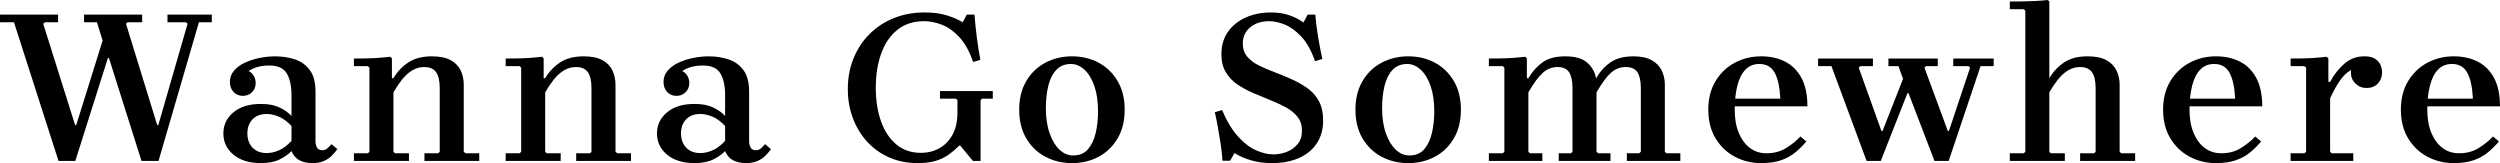 <?xml version="1.0" encoding="UTF-8"?>
<svg id="_レイヤー_2" data-name="レイヤー 2" xmlns="http://www.w3.org/2000/svg" width="698.769" height="45.588" viewBox="0 0 698.769 45.588">
  <g id="_メイン" data-name="メイン">
    <g>
      <path d="M16.356,44.978L3.906,6.225H0v-2.136h16.234v2.136h-3.662l-.488.427,8.91,28.317h.306l7.384-23.618-1.586-5.126h-3.601v-2.136h16.234v2.136h-4.089l-.427.427,8.727,28.317h.305l8.178-28.317-.427-.427h-5.188v-2.136h12.389v2.136h-3.601l-11.29,38.753h-4.76l-9.093-28.745h-.305l-9.093,28.745h-4.699Z"/>
      <path d="M72.93,45.588c-3.215,0-5.768-.783-7.66-2.349-1.892-1.566-2.838-3.549-2.838-5.951,0-2.359.936-4.323,2.808-5.889,1.87-1.566,4.434-2.35,7.69-2.35,2.115,0,3.864.336,5.248,1.008,1.383.671,2.481,1.455,3.296,2.349v2.808c-1.099-1.179-2.249-2.034-3.448-2.564-1.201-.528-2.35-.793-3.449-.793-1.709,0-3.042.499-3.997,1.495-.956.997-1.434,2.31-1.434,3.936,0,1.628.478,2.951,1.434,3.967.955,1.017,2.288,1.525,3.997,1.525,1.099,0,2.248-.264,3.449-.793,1.199-.528,2.349-1.403,3.448-2.624v2.868c-.814.855-1.913,1.628-3.296,2.319-1.384.692-3.133,1.038-5.248,1.038ZM87.271,45.588c-1.384,0-2.573-.265-3.57-.793-.997-.529-1.739-1.383-2.227-2.564v-15.684c0-2.522-.438-4.525-1.312-6.011-.875-1.485-2.512-2.227-4.913-2.227-1.058,0-2.055.112-2.99.336-.936.224-1.851.621-2.746,1.19.65.366,1.138.845,1.464,1.434.325.59.488,1.231.488,1.923,0,1.058-.346,1.922-1.038,2.594-.692.671-1.547,1.007-2.563,1.007-1.017,0-1.872-.356-2.563-1.069-.693-.711-1.038-1.657-1.038-2.838,0-1.179.376-2.217,1.13-3.112.752-.894,1.748-1.637,2.99-2.227,1.24-.59,2.614-1.038,4.119-1.342,1.505-.306,2.969-.458,4.394-.458,1.993,0,3.845.286,5.553.855,1.709.57,3.092,1.566,4.15,2.99,1.057,1.425,1.587,3.438,1.587,6.042v13.914c0,.57.131,1.119.397,1.648.264.529.763.793,1.495.793.529,0,.997-.173,1.403-.518.407-.345.794-.742,1.16-1.19l1.648,1.404c-.488.692-1.038,1.333-1.648,1.922-.61.59-1.342,1.068-2.197,1.434-.855.366-1.913.549-3.174.549Z"/>
      <path d="M129.624,42.415l.488.427h3.844v2.136h-15.318v-2.136h3.844l.427-.427v-17.821c0-1.953-.336-3.418-1.007-4.394-.672-.977-1.781-1.465-3.326-1.465-1.506,0-2.941.53-4.303,1.587-1.364,1.058-2.798,2.889-4.303,5.492v16.6l.427.427h3.905v2.136h-15.379v-2.136h3.905l.427-.427v-23.496l-.427-.427h-3.905v-2.136c1.057,0,2.176-.009,3.356-.03,1.18-.02,2.35-.07,3.51-.153,1.16-.081,2.268-.183,3.326-.305l.427.488v5.493h.427c1.057-1.79,2.441-3.255,4.15-4.395,1.709-1.138,3.926-1.709,6.652-1.709,2.156,0,3.885.357,5.188,1.069,1.301.712,2.237,1.669,2.807,2.868.57,1.201.855,2.533.855,3.998v18.736Z"/>
      <path d="M172.038,42.415l.488.427h3.844v2.136h-15.318v-2.136h3.844l.427-.427v-17.821c0-1.953-.336-3.418-1.007-4.394-.672-.977-1.781-1.465-3.326-1.465-1.506,0-2.941.53-4.303,1.587-1.364,1.058-2.798,2.889-4.303,5.492v16.6l.427.427h3.905v2.136h-15.379v-2.136h3.905l.427-.427v-23.496l-.427-.427h-3.905v-2.136c1.057,0,2.176-.009,3.356-.03,1.18-.02,2.35-.07,3.51-.153,1.16-.081,2.268-.183,3.326-.305l.427.488v5.493h.427c1.057-1.79,2.441-3.255,4.15-4.395,1.709-1.138,3.926-1.709,6.652-1.709,2.156,0,3.885.357,5.188,1.069,1.301.712,2.237,1.669,2.807,2.868.57,1.201.855,2.533.855,3.998v18.736Z"/>
      <path d="M194.13,45.588c-3.215,0-5.768-.783-7.66-2.349s-2.838-3.549-2.838-5.951c0-2.359.936-4.323,2.808-5.889,1.87-1.566,4.434-2.35,7.69-2.35,2.115,0,3.864.336,5.248,1.008,1.383.671,2.481,1.455,3.296,2.349v2.808c-1.099-1.179-2.249-2.034-3.448-2.564-1.201-.528-2.35-.793-3.449-.793-1.709,0-3.042.499-3.997,1.495-.956.997-1.434,2.31-1.434,3.936,0,1.628.478,2.951,1.434,3.967.955,1.017,2.288,1.525,3.997,1.525,1.099,0,2.248-.264,3.449-.793,1.199-.528,2.349-1.403,3.448-2.624v2.868c-.814.855-1.913,1.628-3.296,2.319-1.384.692-3.133,1.038-5.248,1.038ZM208.471,45.588c-1.384,0-2.573-.265-3.57-.793-.997-.529-1.739-1.383-2.227-2.564v-15.684c0-2.522-.438-4.525-1.312-6.011-.875-1.485-2.512-2.227-4.913-2.227-1.058,0-2.055.112-2.99.336-.936.224-1.851.621-2.746,1.19.65.366,1.138.845,1.464,1.434.325.59.488,1.231.488,1.923,0,1.058-.346,1.922-1.038,2.594-.692.671-1.547,1.007-2.563,1.007-1.017,0-1.872-.356-2.563-1.069-.693-.711-1.038-1.657-1.038-2.838,0-1.179.376-2.217,1.13-3.112.752-.894,1.748-1.637,2.99-2.227,1.24-.59,2.614-1.038,4.119-1.342,1.505-.306,2.969-.458,4.394-.458,1.993,0,3.845.286,5.553.855,1.709.57,3.092,1.566,4.15,2.99,1.057,1.425,1.587,3.438,1.587,6.042v13.914c0,.57.131,1.119.397,1.648.264.529.763.793,1.495.793.529,0,.997-.173,1.403-.518.407-.345.794-.742,1.16-1.19l1.648,1.404c-.488.692-1.038,1.333-1.648,1.922-.61.59-1.342,1.068-2.197,1.434-.855.366-1.913.549-3.174.549Z"/>
      <path d="M262.725,25.449h14.769v2.136h-2.99l-.427.427v16.966h-2.136l-3.54-4.272h-.306c-1.017,1.017-2.055,1.892-3.112,2.624-1.058.732-2.258,1.293-3.601,1.679-1.342.385-2.971.579-4.882.579h-.061c-2.849,0-5.462-.518-7.843-1.556s-4.435-2.492-6.164-4.364c-1.73-1.87-3.073-4.068-4.028-6.591-.956-2.522-1.434-5.249-1.434-8.177,0-3.133.539-6.012,1.618-8.636,1.077-2.625,2.583-4.892,4.516-6.805,1.932-1.912,4.201-3.387,6.805-4.425,2.603-1.038,5.451-1.556,8.544-1.556,2.36,0,4.425.275,6.195.824s3.244,1.19,4.425,1.923l1.16-2.136h2.136c.162,2.075.386,4.221.671,6.438.284,2.218.61,4.283.977,6.195l-2.014.61c-1.018-2.929-2.28-5.218-3.784-6.866-1.505-1.648-3.123-2.817-4.851-3.509-1.73-.692-3.428-1.038-5.096-1.038-2.971,0-5.462.814-7.476,2.441-2.014,1.628-3.52,3.844-4.516,6.652-.997,2.808-1.495,5.981-1.495,9.521,0,3.499.488,6.621,1.465,9.368.976,2.747,2.4,4.904,4.272,6.469,1.871,1.566,4.15,2.349,6.835,2.349,1.953,0,3.702-.437,5.249-1.312,1.546-.875,2.766-2.146,3.662-3.814.894-1.668,1.342-3.723,1.342-6.164v-3.417l-.427-.427h-4.456v-2.136Z"/>
      <path d="M299.647,15.745c2.725,0,5.196.59,7.415,1.77,2.216,1.181,3.986,2.89,5.309,5.127,1.322,2.238,1.984,4.903,1.984,7.995,0,3.134-.662,5.819-1.984,8.056-1.323,2.238-3.093,3.947-5.309,5.126-2.219,1.179-4.69,1.77-7.415,1.77-2.727,0-5.208-.59-7.446-1.77s-4.018-2.888-5.34-5.126c-1.323-2.238-1.984-4.923-1.984-8.056,0-3.092.661-5.757,1.984-7.995,1.322-2.237,3.102-3.946,5.34-5.127,2.238-1.179,4.719-1.77,7.446-1.77ZM299.952,43.452c1.749,0,3.122-.569,4.12-1.708.996-1.139,1.718-2.645,2.166-4.516.447-1.871.671-3.905.671-6.103,0-2.766-.347-5.136-1.038-7.11-.693-1.973-1.617-3.488-2.777-4.547-1.16-1.057-2.411-1.587-3.753-1.587-1.709,0-3.081.56-4.119,1.678-1.038,1.12-1.78,2.615-2.227,4.486-.449,1.872-.671,3.927-.671,6.164,0,2.727.355,5.086,1.068,7.079.711,1.994,1.637,3.52,2.777,4.577,1.138,1.058,2.4,1.586,3.784,1.586Z"/>
      <path d="M347.37,12.145c0,1.465.406,2.686,1.221,3.662.813.977,1.892,1.801,3.234,2.472s2.808,1.303,4.394,1.892c1.587.59,3.174,1.242,4.76,1.953,1.587.712,3.062,1.547,4.425,2.503,1.363.956,2.441,2.166,3.235,3.631.793,1.465,1.19,3.275,1.19,5.432,0,2.482-.601,4.619-1.8,6.408-1.201,1.79-2.869,3.153-5.005,4.089-2.136.936-4.649,1.403-7.537,1.403-2.075,0-3.988-.255-5.736-.763-1.75-.508-3.317-1.19-4.699-2.045l-1.221,2.136h-2.136c-.082-1.383-.244-2.888-.488-4.516-.244-1.627-.509-3.224-.793-4.79-.285-1.566-.57-2.98-.854-4.242l2.014-.61c1.342,3.134,2.838,5.606,4.486,7.415,1.648,1.811,3.326,3.093,5.035,3.845s3.316,1.129,4.821,1.129c1.301,0,2.553-.234,3.753-.702,1.199-.467,2.206-1.19,3.02-2.166.814-.976,1.221-2.217,1.221-3.723,0-1.546-.407-2.838-1.221-3.875-.814-1.038-1.892-1.923-3.234-2.655s-2.808-1.413-4.394-2.045c-1.587-.63-3.184-1.291-4.791-1.984-1.608-.691-3.082-1.495-4.425-2.41-1.342-.916-2.421-2.054-3.234-3.418-.814-1.362-1.221-3.041-1.221-5.035,0-2.4.6-4.464,1.8-6.194,1.2-1.73,2.848-3.072,4.944-4.028,2.094-.955,4.485-1.434,7.171-1.434,1.748,0,3.357.234,4.821.702s2.869,1.17,4.211,2.105l1.16-2.197h2.136c.162,2.075.427,4.18.794,6.316.366,2.136.752,4.16,1.16,6.073l-2.014.61c-1.098-3.051-2.41-5.371-3.936-6.958-1.525-1.587-3.062-2.685-4.608-3.295-1.547-.61-2.99-.916-4.333-.916-2.116,0-3.866.57-5.249,1.709-1.384,1.139-2.075,2.645-2.075,4.516Z"/>
      <path d="M393.629,15.745c2.725,0,5.196.59,7.415,1.77,2.216,1.181,3.986,2.89,5.309,5.127,1.322,2.238,1.984,4.903,1.984,7.995,0,3.134-.662,5.819-1.984,8.056-1.323,2.238-3.093,3.947-5.309,5.126-2.219,1.179-4.69,1.77-7.415,1.77-2.727,0-5.208-.59-7.446-1.77s-4.018-2.888-5.34-5.126c-1.323-2.238-1.984-4.923-1.984-8.056,0-3.092.661-5.757,1.984-7.995,1.322-2.237,3.102-3.946,5.34-5.127,2.238-1.179,4.719-1.77,7.446-1.77ZM393.934,43.452c1.749,0,3.122-.569,4.12-1.708.996-1.139,1.718-2.645,2.166-4.516.447-1.871.671-3.905.671-6.103,0-2.766-.347-5.136-1.038-7.11-.693-1.973-1.617-3.488-2.777-4.547-1.16-1.057-2.411-1.587-3.753-1.587-1.709,0-3.081.56-4.119,1.678-1.038,1.12-1.78,2.615-2.227,4.486-.449,1.872-.671,3.927-.671,6.164,0,2.727.355,5.086,1.068,7.079.711,1.994,1.637,3.52,2.777,4.577,1.138,1.058,2.4,1.586,3.784,1.586Z"/>
      <path d="M465.764,42.842h3.906v2.136h-14.952v-2.136h3.418l.488-.427v-17.821c0-1.953-.315-3.418-.946-4.394-.631-.977-1.739-1.465-3.326-1.465-1.505,0-2.858.53-4.058,1.587-1.201,1.058-2.553,2.889-4.058,5.492v16.6l.488.427h3.417v2.136h-14.464v-2.136h3.418l.427-.427v-17.821c0-1.953-.316-3.418-.946-4.394-.632-.977-1.719-1.465-3.265-1.465-1.506,0-2.859.53-4.059,1.587-1.2,1.058-2.553,2.889-4.058,5.492v16.6l.427.427h3.479v2.136h-14.952v-2.136h3.905l.427-.427v-23.496l-.427-.427h-3.905v-2.136c1.057,0,2.176-.009,3.356-.03,1.18-.02,2.35-.07,3.51-.153,1.16-.081,2.268-.183,3.326-.305l.427.488v5.493h.427c1.057-1.79,2.36-3.255,3.906-4.395,1.546-1.138,3.681-1.709,6.407-1.709,2.725,0,4.76.58,6.104,1.74,1.342,1.16,2.176,2.634,2.502,4.425,1.057-1.871,2.4-3.366,4.027-4.486,1.627-1.118,3.763-1.679,6.408-1.679,2.115,0,3.814.357,5.096,1.069,1.281.712,2.217,1.669,2.808,2.868.589,1.201.885,2.533.885,3.998v18.736l.427.427Z"/>
      <path d="M493.714,42.842c2.115,0,3.956-.488,5.523-1.464,1.566-.977,2.899-2.054,3.997-3.234l1.648,1.403c-.855,1.017-1.831,1.994-2.929,2.929-1.099.936-2.421,1.688-3.967,2.258-1.547.569-3.458.854-5.736.854-2.645,0-5.086-.59-7.323-1.77-2.238-1.179-4.038-2.888-5.401-5.126-1.364-2.238-2.045-4.923-2.045-8.056,0-3.092.681-5.757,2.045-7.995,1.363-2.237,3.163-3.946,5.401-5.127,2.237-1.179,4.678-1.77,7.323-1.77,2.563,0,4.81.499,6.743,1.495,1.932.997,3.449,2.523,4.547,4.577,1.099,2.055,1.648,4.69,1.648,7.903h-21.543v-2.136h13.976c-.163-3.214-.693-5.635-1.587-7.262-.895-1.627-2.319-2.441-4.272-2.441-1.587,0-2.889.53-3.906,1.587-1.017,1.058-1.77,2.553-2.257,4.486-.488,1.932-.733,4.16-.733,6.682,0,2.523.376,4.69,1.13,6.499.752,1.811,1.79,3.215,3.112,4.211,1.322.998,2.857,1.495,4.608,1.495Z"/>
      <path d="M545.955,16.355h11.29v2.136h-3.662l-8.91,26.486h-3.967l-7.262-18.918h-.305l-7.446,18.918h-3.966l-9.826-26.486h-3.723v-2.136h15.319v2.136h-3.54l-.427.427,6.347,17.698h.305l5.737-14.586-1.281-3.54h-2.808v-2.136h13.792v2.136h-3.296l-.427.427,6.53,17.698h.305l5.92-17.698-.427-.427h-4.272v-2.136Z"/>
      <path d="M592.458,42.415l.427.427h3.906v2.136h-15.38v-2.136h3.906l.427-.427v-17.821c0-1.953-.336-3.418-1.008-4.394-.671-.977-1.8-1.465-3.387-1.465-1.464,0-2.879.53-4.241,1.587-1.364,1.058-2.798,2.889-4.303,5.492v16.6l.427.427h3.905v2.136h-15.379v-2.136h3.905l.427-.427V2.99l-.427-.427h-3.905V.427c1.057,0,2.206-.009,3.448-.031,1.24-.02,2.481-.061,3.723-.122,1.24-.061,2.39-.153,3.448-.275l.427.427v21.421c1.057-1.79,2.431-3.255,4.119-4.395,1.688-1.138,3.896-1.709,6.622-1.709,2.156,0,3.885.357,5.187,1.069,1.302.712,2.248,1.669,2.838,2.868.589,1.201.885,2.533.885,3.998v18.736Z"/>
      <path d="M620.836,42.842c2.115,0,3.956-.488,5.523-1.464,1.566-.977,2.899-2.054,3.997-3.234l1.648,1.403c-.854,1.017-1.831,1.994-2.929,2.929-1.098.936-2.421,1.688-3.966,2.258-1.547.569-3.459.854-5.737.854-2.645,0-5.086-.59-7.323-1.77-2.238-1.179-4.038-2.888-5.401-5.126-1.364-2.238-2.045-4.923-2.045-8.056,0-3.092.681-5.757,2.045-7.995,1.362-2.237,3.163-3.946,5.401-5.127,2.237-1.179,4.678-1.77,7.323-1.77,2.563,0,4.811.499,6.744,1.495,1.932.997,3.448,2.523,4.547,4.577,1.099,2.055,1.648,4.69,1.648,7.903h-21.543v-2.136h13.975c-.163-3.214-.692-5.635-1.587-7.262-.895-1.627-2.318-2.441-4.272-2.441-1.586,0-2.889.53-3.905,1.587-1.018,1.058-1.77,2.553-2.258,4.486-.488,1.932-.732,4.16-.732,6.682,0,2.523.376,4.69,1.129,6.499.753,1.811,1.79,3.215,3.112,4.211,1.322.998,2.858,1.495,4.608,1.495Z"/>
      <path d="M651.288,42.415l.427.427h6.042v2.136h-17.515v-2.136h3.844l.488-.427v-23.496l-.488-.427h-3.844v-2.136c1.057,0,2.166-.009,3.326-.03,1.16-.02,2.319-.07,3.479-.153,1.16-.081,2.268-.183,3.326-.305l.427.488v6.53h.488v19.53ZM651.288,22.886c1.017-1.953,2.339-3.64,3.967-5.065,1.627-1.424,3.54-2.115,5.737-2.075,1.138,0,2.064.214,2.777.641.711.427,1.23.987,1.556,1.678.325.693.488,1.425.488,2.197,0,1.221-.396,2.249-1.189,3.081-.795.835-1.843,1.251-3.144,1.251-1.221,0-2.257-.416-3.112-1.251-.854-.833-1.281-1.861-1.281-3.081,0-.569.153-1.16.458-1.77.306-.61.6-1.057.885-1.342l-.061,1.892c-.773.244-1.516.64-2.227,1.19-.712.549-1.456,1.373-2.227,2.472-.773,1.099-1.648,2.685-2.625,4.76v-4.577Z"/>
      <path d="M687.296,42.842c2.115,0,3.957-.488,5.523-1.464,1.566-.977,2.899-2.054,3.997-3.234l1.648,1.403c-.854,1.017-1.831,1.994-2.929,2.929-1.099.936-2.421,1.688-3.967,2.258-1.547.569-3.458.854-5.736.854-2.645,0-5.086-.59-7.323-1.77-2.238-1.179-4.038-2.888-5.401-5.126s-2.045-4.923-2.045-8.056c0-3.092.682-5.757,2.045-7.995,1.363-2.237,3.163-3.946,5.401-5.127,2.237-1.179,4.678-1.77,7.323-1.77,2.563,0,4.811.499,6.744,1.495,1.931.997,3.448,2.523,4.547,4.577,1.099,2.055,1.647,4.69,1.647,7.903h-21.542v-2.136h13.975c-.163-3.214-.693-5.635-1.587-7.262-.895-1.627-2.319-2.441-4.272-2.441-1.587,0-2.889.53-3.905,1.587-1.018,1.058-1.77,2.553-2.258,4.486s-.732,4.16-.732,6.682c0,2.523.375,4.69,1.129,6.499.753,1.811,1.79,3.215,3.112,4.211,1.322.998,2.858,1.495,4.608,1.495Z"/>
    </g>
  </g>
</svg>